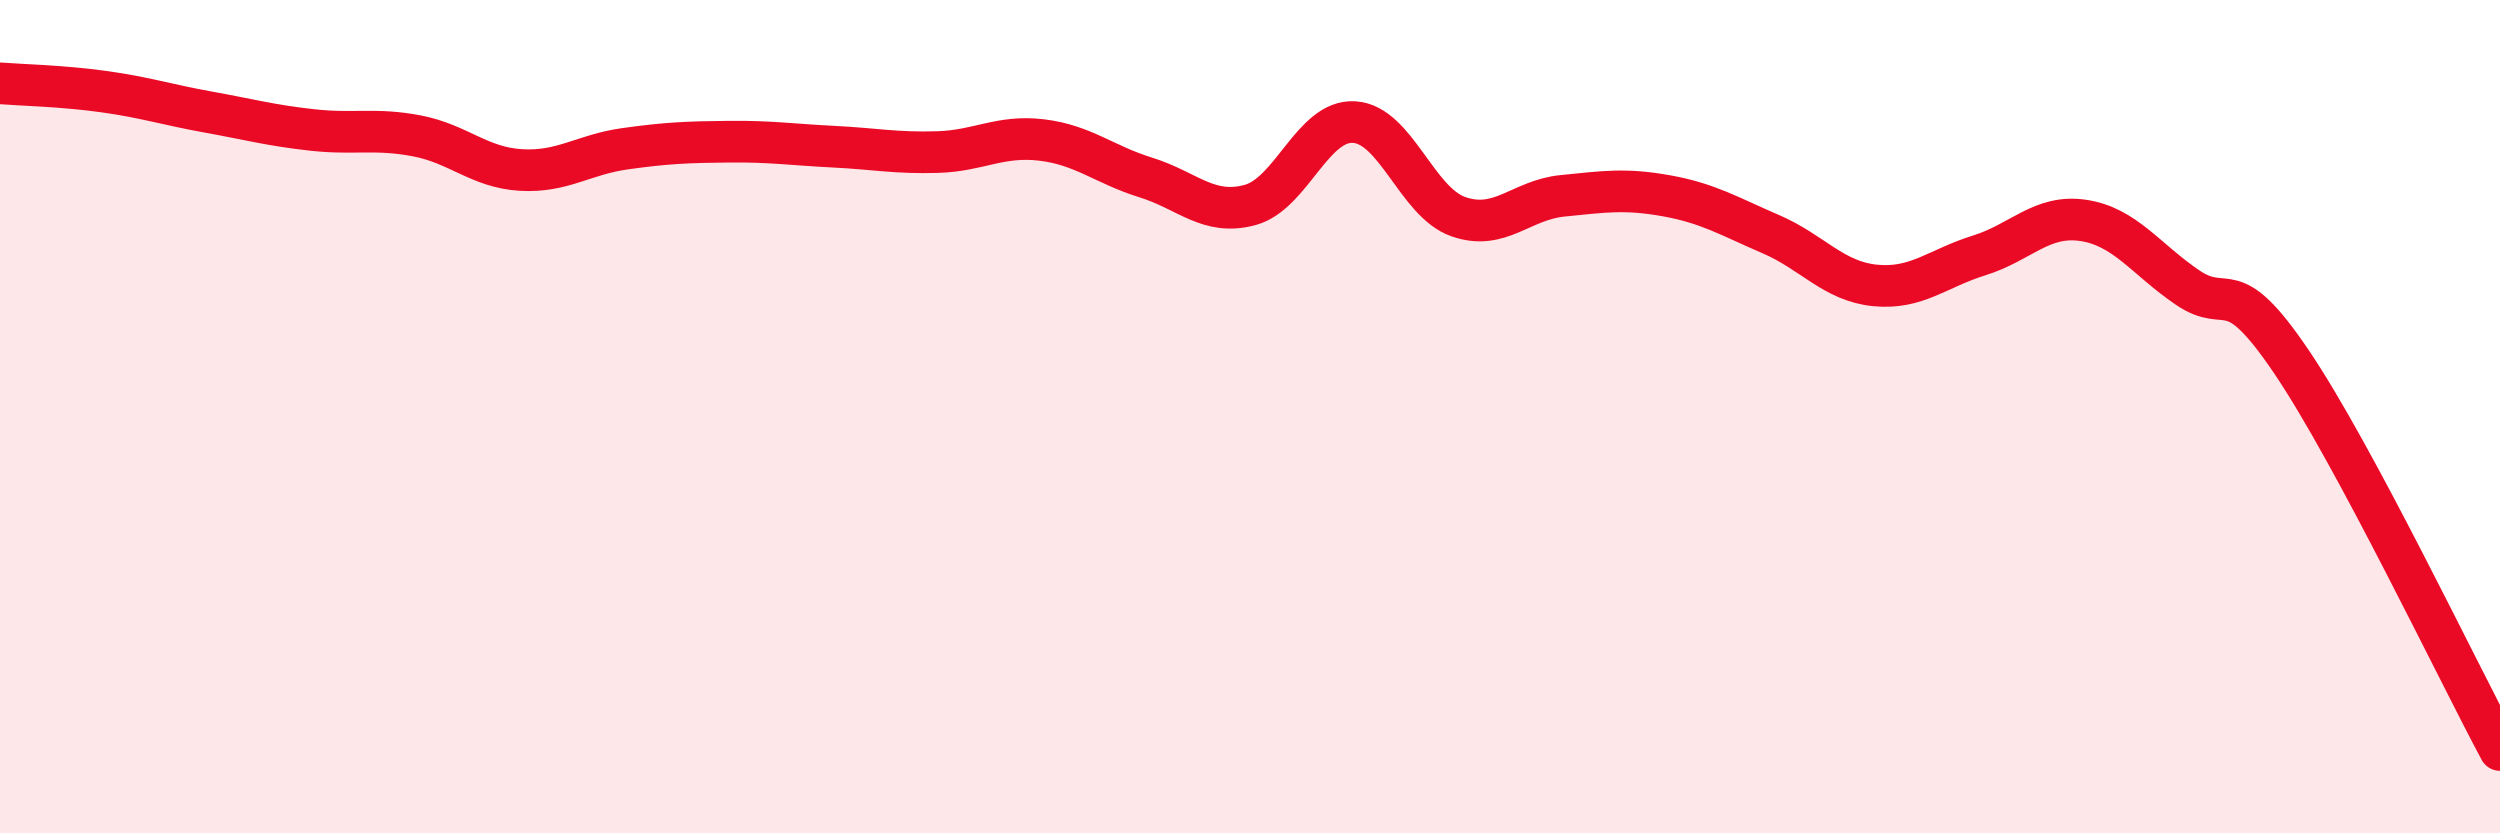 
    <svg width="60" height="20" viewBox="0 0 60 20" xmlns="http://www.w3.org/2000/svg">
      <path
        d="M 0,2 C 0.5,2.04 1.5,2.06 2.5,2.2 C 3.5,2.34 4,2.51 5,2.69 C 6,2.87 6.5,3.01 7.5,3.12 C 8.5,3.23 9,3.07 10,3.26 C 11,3.45 11.5,4.02 12.5,4.08 C 13.5,4.14 14,3.71 15,3.57 C 16,3.43 16.5,3.41 17.5,3.4 C 18.5,3.39 19,3.47 20,3.52 C 21,3.57 21.5,3.68 22.5,3.65 C 23.5,3.62 24,3.24 25,3.36 C 26,3.48 26.5,3.95 27.5,4.26 C 28.5,4.57 29,5.19 30,4.92 C 31,4.65 31.5,2.87 32.5,2.93 C 33.5,2.99 34,4.85 35,5.2 C 36,5.55 36.5,4.8 37.5,4.7 C 38.5,4.6 39,4.52 40,4.7 C 41,4.88 41.5,5.19 42.5,5.62 C 43.5,6.05 44,6.75 45,6.85 C 46,6.95 46.5,6.44 47.5,6.13 C 48.5,5.82 49,5.14 50,5.29 C 51,5.44 51.5,6.22 52.5,6.9 C 53.5,7.58 53.5,6.47 55,8.69 C 56.5,10.91 59,16.14 60,18L60 20L0 20Z"
        fill="#EB0A25"
        opacity="0.1"
        stroke-linecap="round"
        stroke-linejoin="round"
      />
      <path
        d="M 0,2 C 0.5,2.04 1.5,2.06 2.5,2.2 C 3.5,2.34 4,2.51 5,2.69 C 6,2.87 6.5,3.01 7.5,3.12 C 8.5,3.23 9,3.07 10,3.26 C 11,3.45 11.5,4.02 12.5,4.08 C 13.5,4.14 14,3.71 15,3.57 C 16,3.43 16.5,3.41 17.5,3.4 C 18.5,3.39 19,3.47 20,3.52 C 21,3.57 21.5,3.68 22.5,3.65 C 23.5,3.62 24,3.24 25,3.36 C 26,3.48 26.5,3.95 27.5,4.26 C 28.5,4.57 29,5.19 30,4.92 C 31,4.65 31.5,2.87 32.5,2.93 C 33.5,2.99 34,4.85 35,5.2 C 36,5.55 36.5,4.8 37.5,4.7 C 38.5,4.6 39,4.52 40,4.7 C 41,4.88 41.5,5.19 42.5,5.62 C 43.5,6.05 44,6.75 45,6.85 C 46,6.95 46.5,6.44 47.5,6.13 C 48.5,5.82 49,5.14 50,5.29 C 51,5.44 51.5,6.22 52.5,6.9 C 53.5,7.58 53.5,6.47 55,8.69 C 56.5,10.91 59,16.14 60,18"
        stroke="#EB0A25"
        stroke-width="1"
        fill="none"
        stroke-linecap="round"
        stroke-linejoin="round"
      />
    </svg>
  